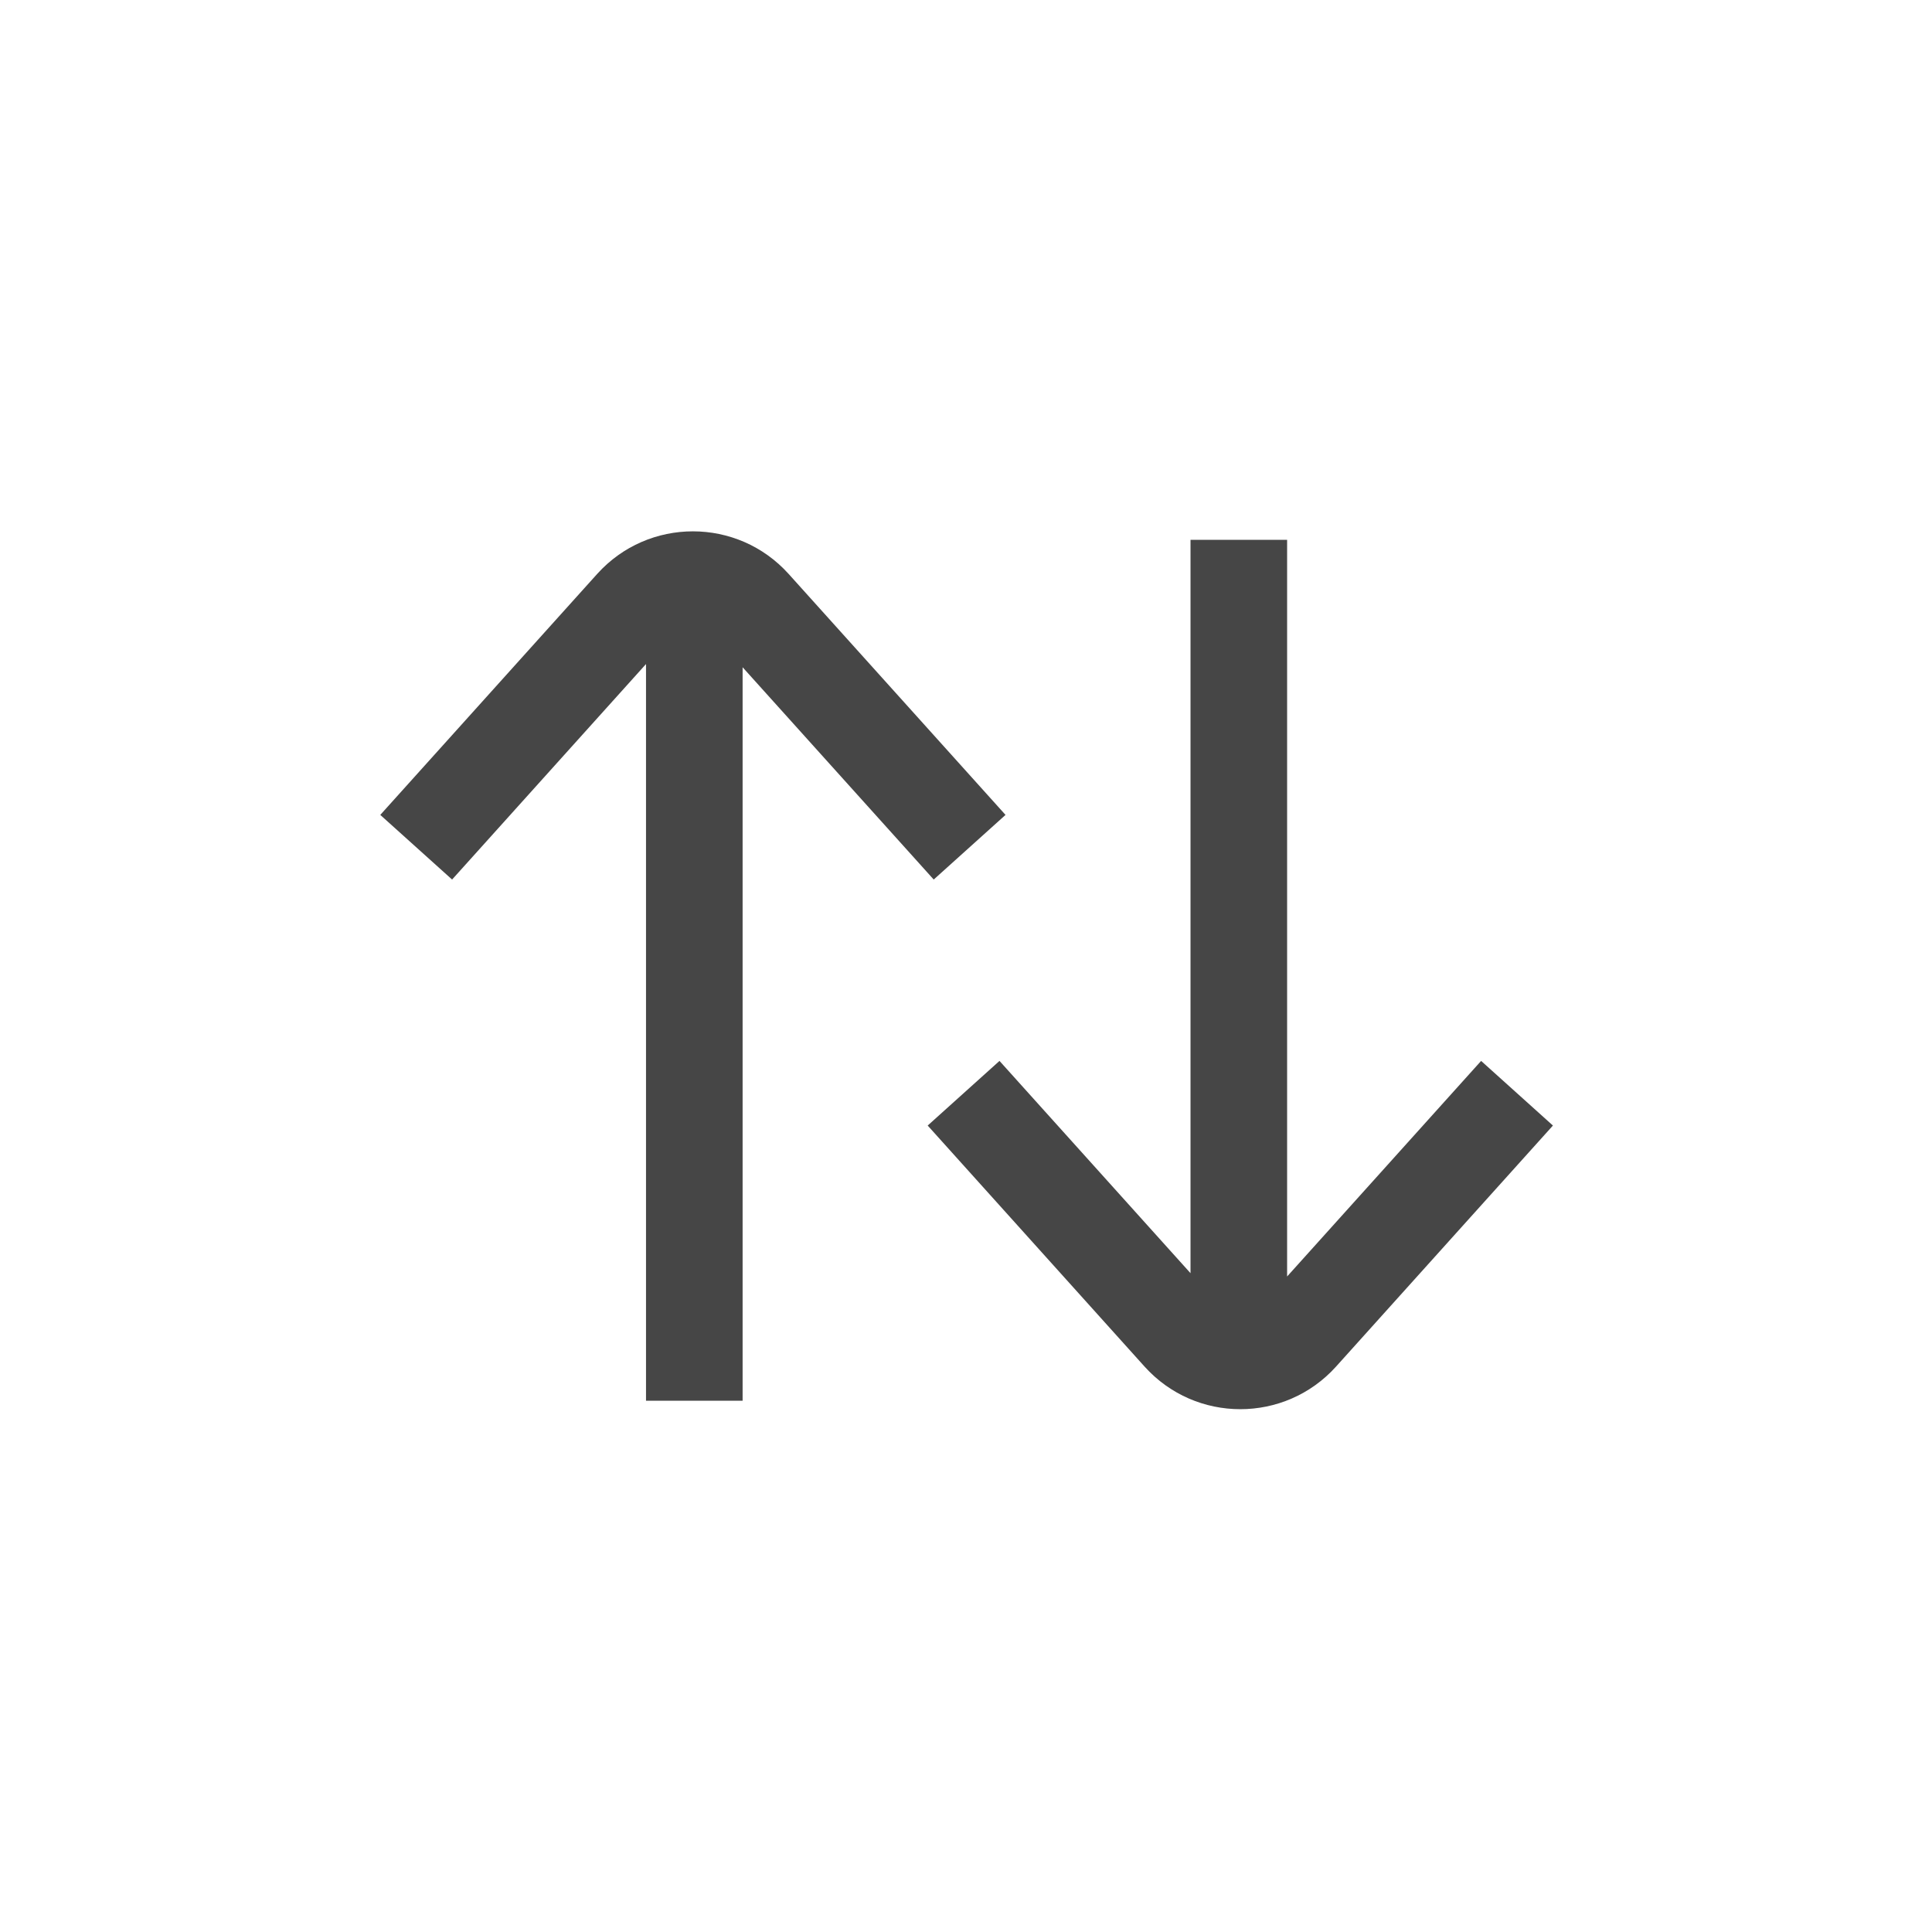 <svg width="24" height="24" viewBox="0 0 24 24" fill="none" xmlns="http://www.w3.org/2000/svg">
<path fill-rule="evenodd" clip-rule="evenodd" d="M7.418 7.13L4.724 10.123L5.616 10.926L8.025 8.249L8.025 17.4L9.225 17.4L9.225 8.289L11.599 10.926L12.491 10.123L9.797 7.13C9.161 6.424 8.054 6.424 7.418 7.13ZM15.989 15.857L18.399 13.179L19.291 13.982L16.597 16.976C15.961 17.682 14.854 17.682 14.218 16.976L11.524 13.982L12.416 13.179L14.789 15.816L14.789 6.706H15.989L15.989 15.857Z" fill="#464646"/>
</svg>
